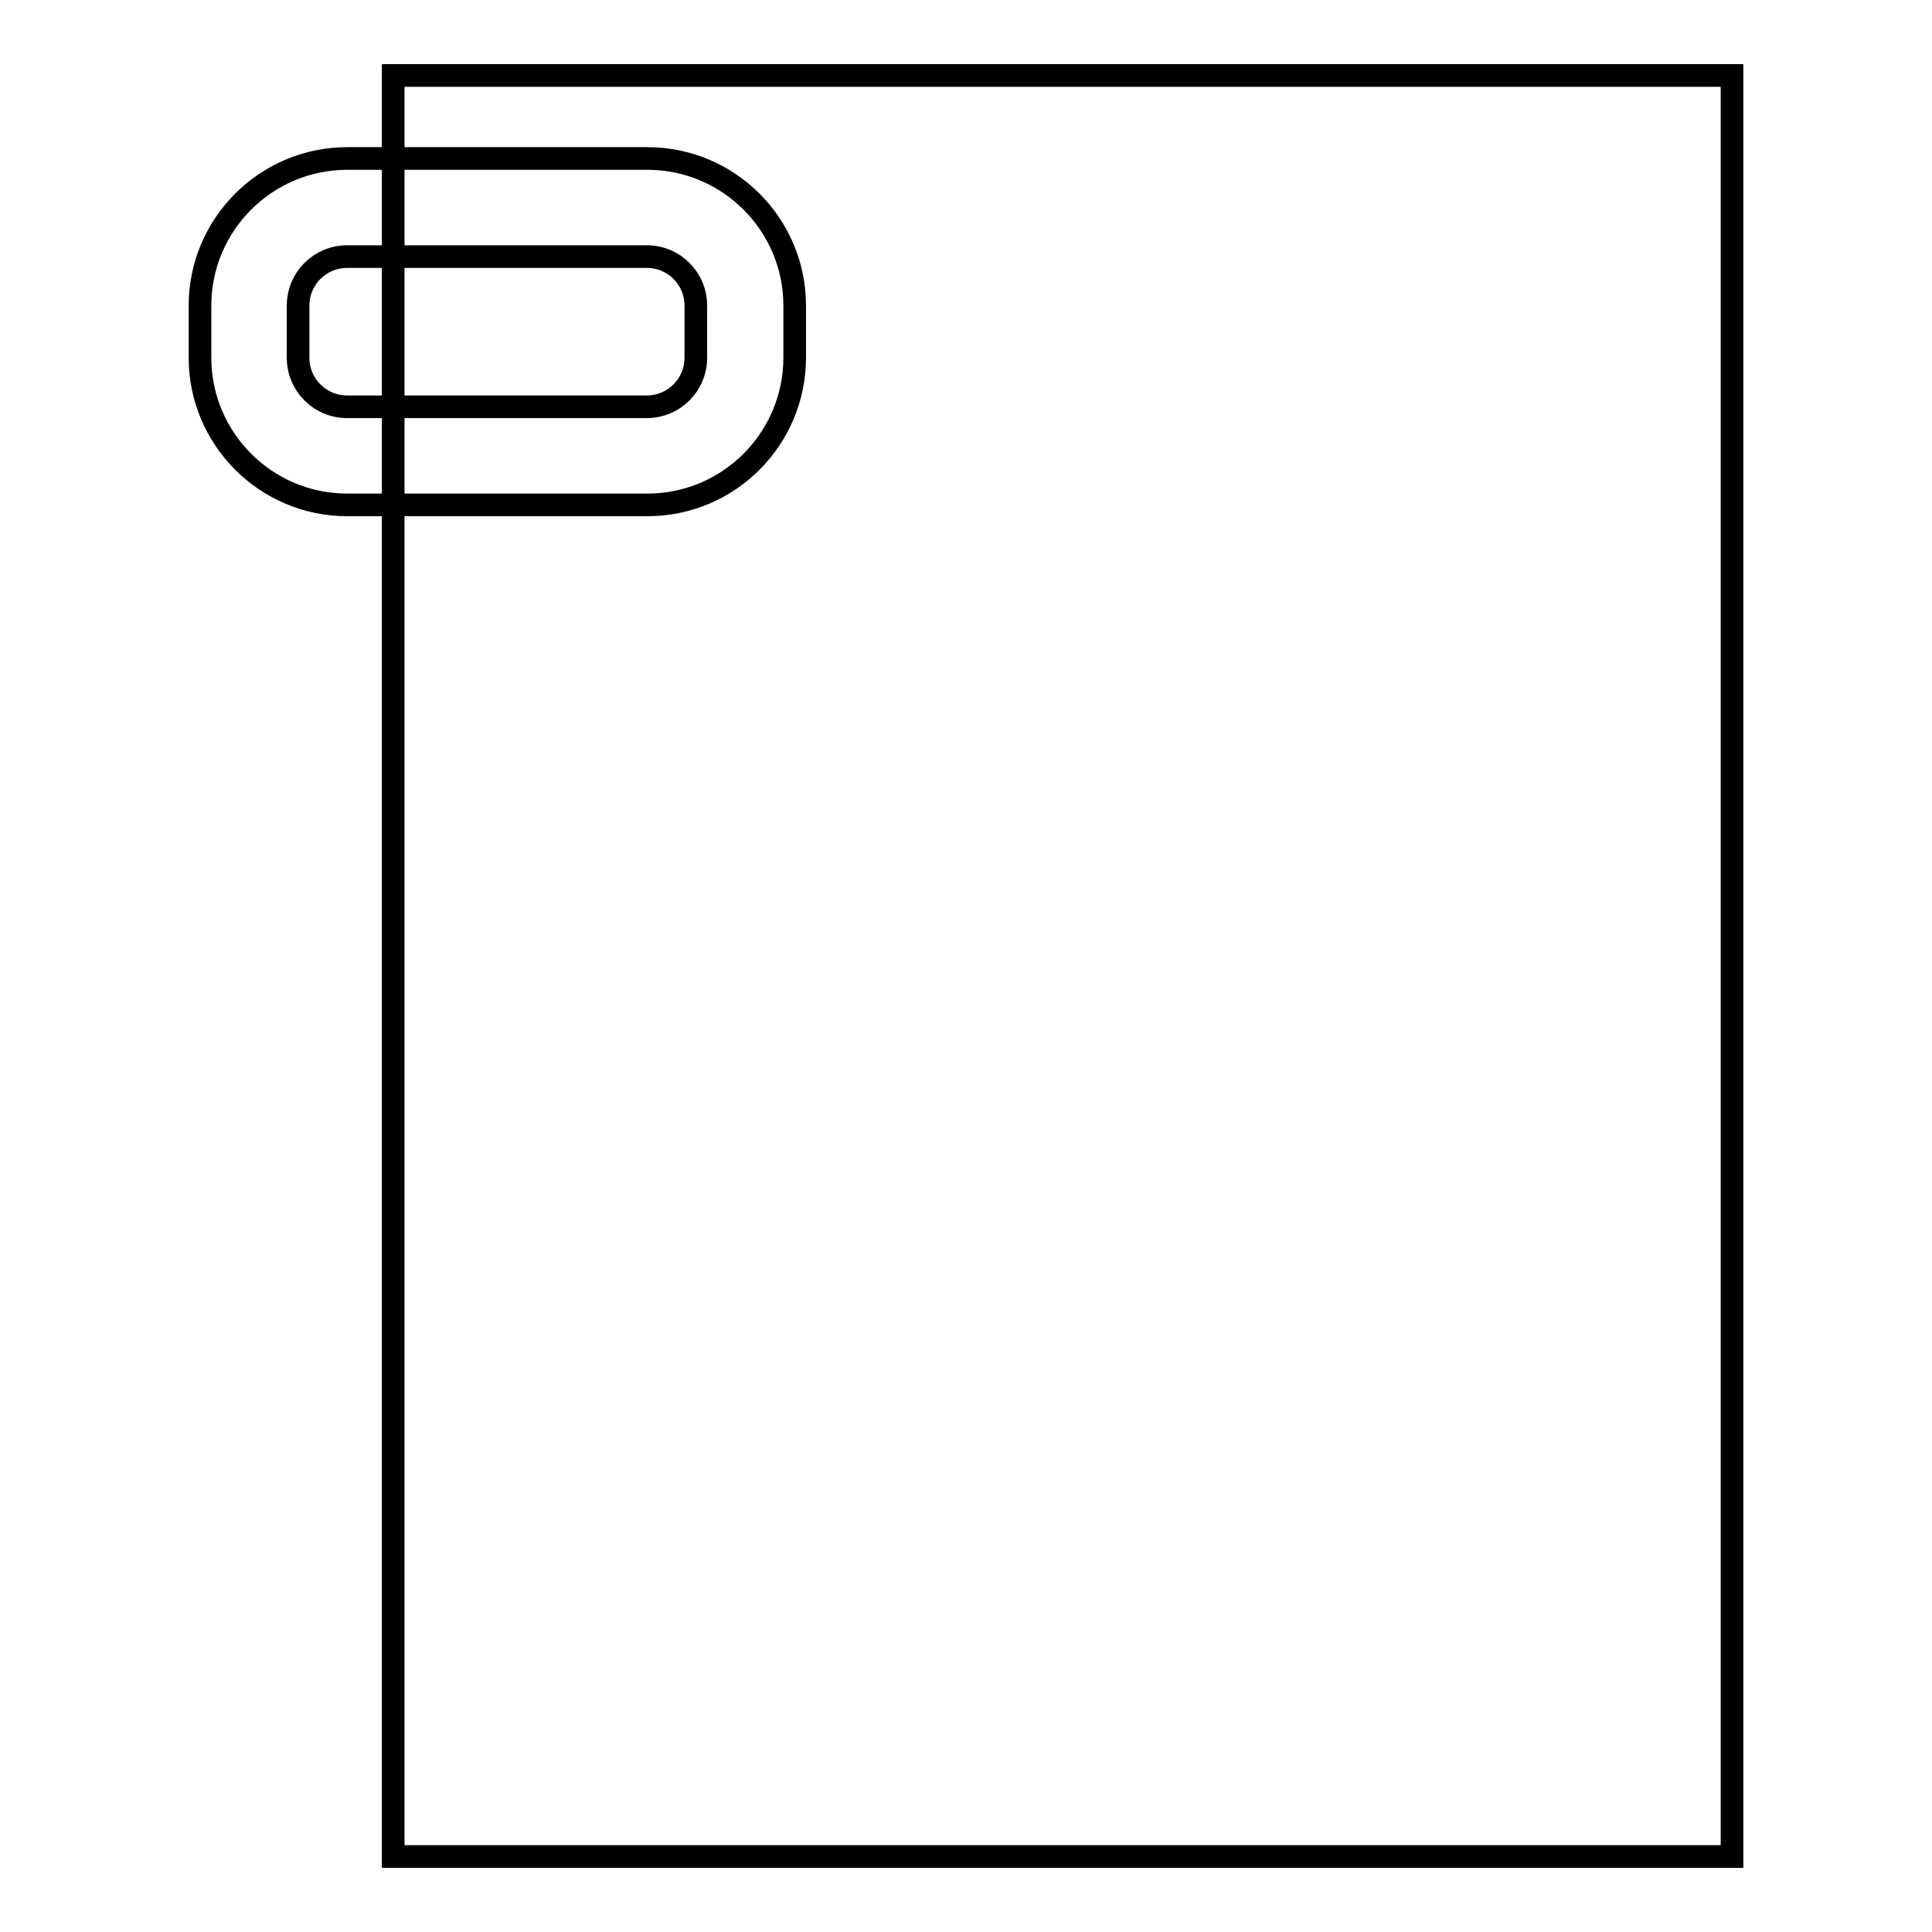 <?xml version="1.0" encoding="utf-8"?>
<!-- Svg Vector Icons : http://www.onlinewebfonts.com/icon -->
<!DOCTYPE svg PUBLIC "-//W3C//DTD SVG 1.1//EN" "http://www.w3.org/Graphics/SVG/1.1/DTD/svg11.dtd">
<svg version="1.1" xmlns="http://www.w3.org/2000/svg" xmlns:xlink="http://www.w3.org/1999/xlink" x="0px" y="0px" viewBox="0 0 256 256" enable-background="new 0 0 256 256" xml:space="preserve">
<g><g><g><g><path stroke-width="3" fill-opacity="0" stroke="#000000"  d="M85.7,53.9c3.6,0,6.5-2.9,6.5-6.5v-6.9c0-3.6-2.9-6.5-6.5-6.5H52.1v19.9L85.7,53.9L85.7,53.9z"/><path stroke-width="3" fill-opacity="0" stroke="#000000"  d="M52.1,10v11h33.7c10.7,0,19.5,8.7,19.5,19.5v6.9c0,10.7-8.7,19.5-19.5,19.5H52.1V246h177.4V10H52.1z"/><path stroke-width="3" fill-opacity="0" stroke="#000000"  d="M46,53.9c-3.6,0-6.5-2.9-6.5-6.5v-6.9c0-3.6,2.9-6.5,6.5-6.5h6.1V21H46c-10.7,0-19.5,8.7-19.5,19.5v6.9c0,10.7,8.7,19.5,19.5,19.5h6.1v-13L46,53.9L46,53.9z"/></g></g><g></g><g></g><g></g><g></g><g></g><g></g><g></g><g></g><g></g><g></g><g></g><g></g><g></g><g></g><g></g></g></g>
</svg>